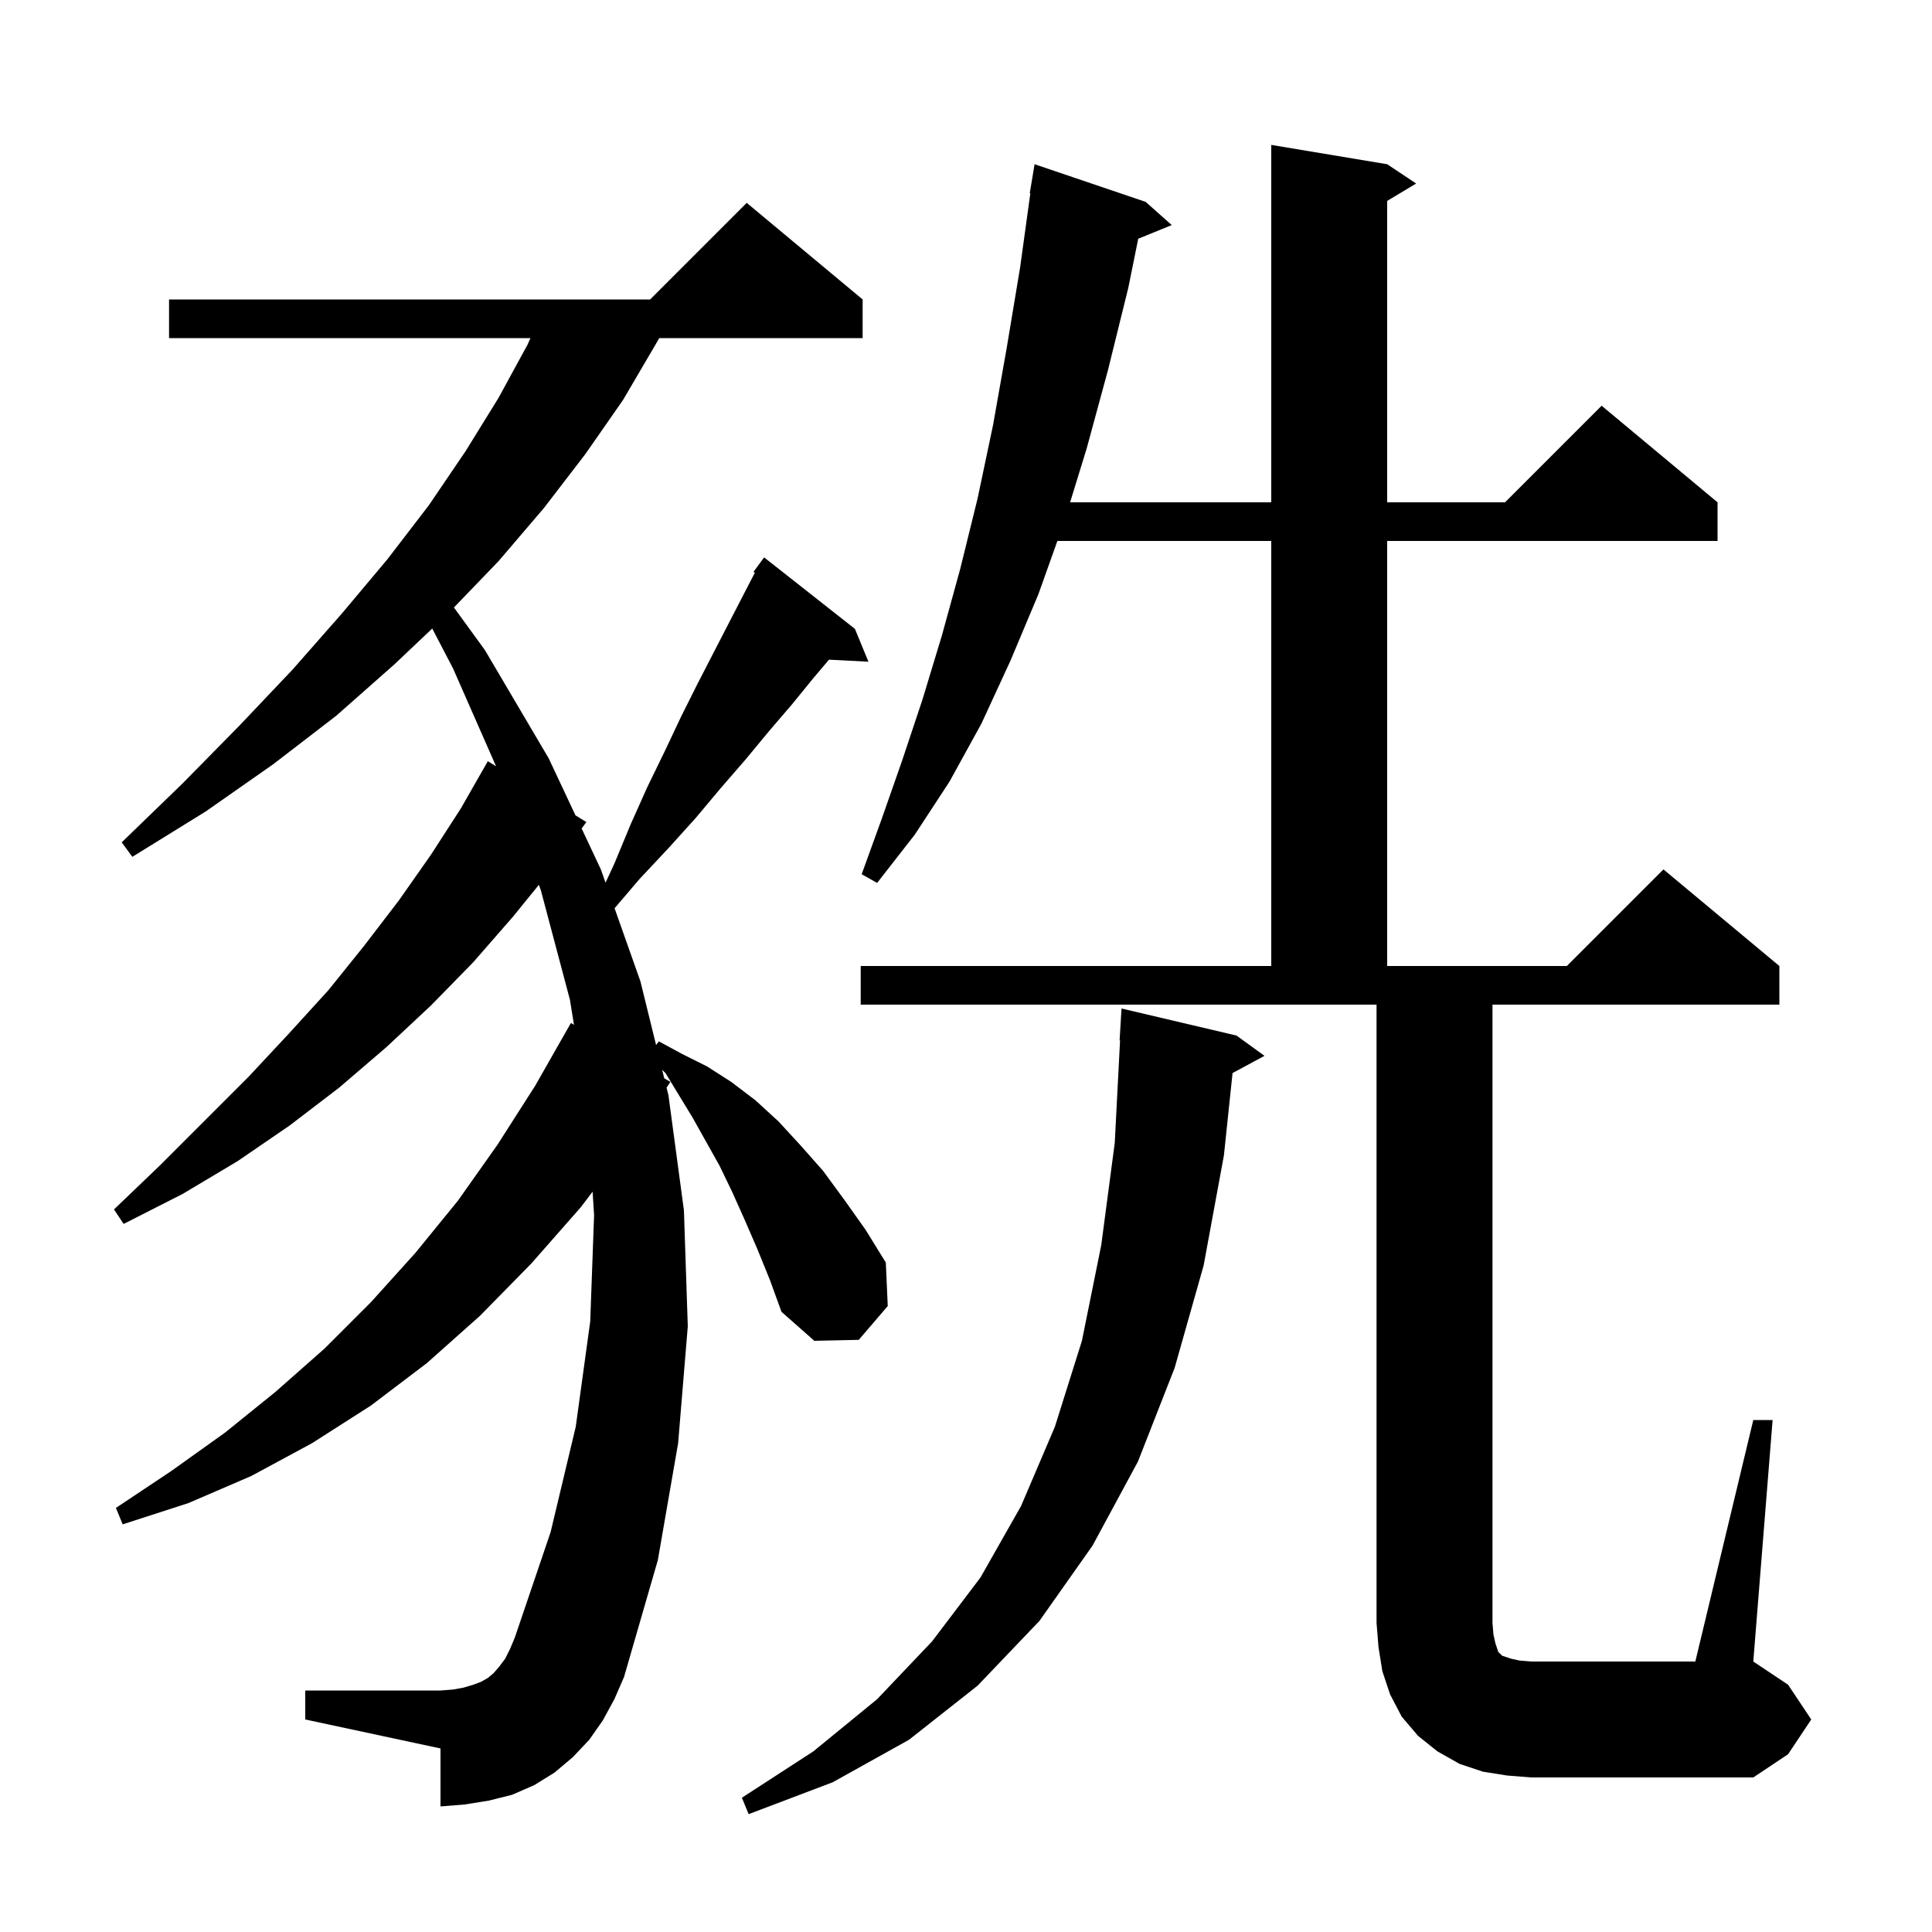 <svg xmlns="http://www.w3.org/2000/svg" xmlns:xlink="http://www.w3.org/1999/xlink" version="1.1" baseProfile="full" viewBox="0 0 200 200" width="200" height="200"><g fill="currentColor"><path d="M 128.0 107.2 L 130.9 109.3 L 127.593 111.081 L 126.7 119.6 L 124.6 131.0 L 121.6 141.6 L 117.8 151.3 L 113.1 160.0 L 107.6 167.8 L 101.2 174.5 L 94.1 180.1 L 86.2 184.5 L 77.5 187.8 L 76.8 186.1 L 84.2 181.3 L 90.8 175.9 L 96.5 169.9 L 101.5 163.3 L 105.7 155.9 L 109.2 147.7 L 112.0 138.8 L 114.0 128.9 L 115.4 118.3 L 115.948 107.698 L 115.9 107.7 L 116.1 104.4 Z M 181.5 147.0 L 183.5 147.0 L 181.5 172.0 L 185.1 174.4 L 187.5 178.0 L 185.1 181.6 L 181.5 184.0 L 158.5 184.0 L 156.0 183.8 L 153.5 183.4 L 151.1 182.6 L 148.8 181.3 L 146.8 179.7 L 145.1 177.7 L 143.9 175.4 L 143.1 173.0 L 142.7 170.5 L 142.5 168.0 L 142.5 104.0 L 89.1 104.0 L 89.1 100.0 L 131.6 100.0 L 131.6 56.0 L 109.459 56.0 L 107.5 61.5 L 104.6 68.4 L 101.6 74.9 L 98.3 80.9 L 94.7 86.4 L 90.8 91.4 L 89.2 90.5 L 91.3 84.7 L 93.4 78.7 L 95.5 72.4 L 97.5 65.8 L 99.4 58.9 L 101.2 51.6 L 102.8 44.0 L 104.2 36.1 L 105.6 27.7 L 106.661 20.005 L 106.6 20.0 L 107.1 17.0 L 118.6 20.9 L 121.3 23.3 L 117.829 24.714 L 116.8 29.8 L 114.7 38.3 L 112.5 46.4 L 110.777 52.0 L 131.6 52.0 L 131.6 15.0 L 143.6 17.0 L 146.6 19.0 L 143.6 20.8 L 143.6 52.0 L 155.8 52.0 L 165.8 42.0 L 177.8 52.0 L 177.8 56.0 L 143.6 56.0 L 143.6 100.0 L 162.2 100.0 L 172.2 90.0 L 184.2 100.0 L 184.2 104.0 L 154.5 104.0 L 154.5 168.0 L 154.6 169.2 L 154.8 170.1 L 155.1 171.0 L 155.5 171.4 L 156.4 171.7 L 157.3 171.9 L 158.5 172.0 L 175.5 172.0 Z M 78.4 129.3 L 77.1 126.3 L 75.8 123.4 L 74.5 120.7 L 71.7 115.7 L 68.9 111.1 L 68.548 110.748 L 68.763 111.623 L 69.4 112.0 L 69.002 112.593 L 69.2 113.4 L 70.8 125.3 L 71.2 137.3 L 70.2 149.4 L 68.1 161.5 L 64.6 173.6 L 63.6 175.9 L 62.4 178.1 L 61.0 180.1 L 59.3 181.9 L 57.4 183.5 L 55.3 184.8 L 53.0 185.8 L 50.6 186.4 L 48.1 186.8 L 45.6 187.0 L 45.6 181.0 L 31.6 178.0 L 31.6 175.0 L 45.6 175.0 L 46.9 174.9 L 48.0 174.7 L 49.0 174.4 L 49.8 174.1 L 50.5 173.7 L 51.1 173.2 L 51.7 172.5 L 52.3 171.7 L 52.8 170.7 L 53.3 169.5 L 57.0 158.6 L 59.6 147.7 L 61.1 136.8 L 61.5 125.8 L 61.346 123.364 L 60.1 125.0 L 55.0 130.8 L 49.7 136.2 L 44.2 141.1 L 38.4 145.5 L 32.3 149.4 L 26.0 152.8 L 19.5 155.6 L 12.7 157.8 L 12.0 156.1 L 17.7 152.3 L 23.3 148.3 L 28.5 144.1 L 33.6 139.6 L 38.4 134.8 L 43.0 129.7 L 47.4 124.3 L 51.5 118.5 L 55.4 112.4 L 59.1 105.9 L 59.416 106.087 L 59.0 103.5 L 56.0 92.2 L 55.787 91.593 L 53.1 94.9 L 49.0 99.6 L 44.6 104.1 L 40.0 108.4 L 35.1 112.6 L 30.0 116.5 L 24.6 120.2 L 18.9 123.6 L 12.8 126.7 L 11.8 125.2 L 16.6 120.6 L 25.7 111.5 L 29.9 107.0 L 34.0 102.5 L 37.7 97.9 L 41.3 93.2 L 44.6 88.5 L 47.7 83.7 L 50.5 78.8 L 51.352 79.326 L 46.9 69.2 L 44.746 65.065 L 40.8 68.8 L 34.8 74.1 L 28.3 79.1 L 21.3 84.0 L 13.7 88.7 L 12.6 87.2 L 18.9 81.1 L 24.8 75.1 L 30.3 69.3 L 35.4 63.5 L 40.1 57.9 L 44.4 52.3 L 48.2 46.7 L 51.6 41.2 L 54.6 35.7 L 54.911 35.0 L 17.5 35.0 L 17.5 31.0 L 67.3 31.0 L 77.3 21.0 L 89.3 31.0 L 89.3 35.0 L 68.246 35.0 L 67.9 35.6 L 64.5 41.4 L 60.6 47.0 L 56.3 52.6 L 51.6 58.1 L 46.99 62.887 L 50.2 67.3 L 56.8 78.5 L 59.572 84.403 L 60.7 85.1 L 60.21 85.762 L 62.2 90.0 L 62.685 91.373 L 63.6 89.4 L 65.3 85.3 L 67.0 81.5 L 68.8 77.8 L 70.5 74.2 L 72.2 70.8 L 73.9 67.5 L 77.1 61.3 L 78.144 59.281 L 78.0 59.2 L 79.1 57.7 L 88.5 65.1 L 89.9 68.5 L 85.817 68.289 L 84.2 70.2 L 82.0 72.9 L 79.6 75.7 L 77.2 78.6 L 74.6 81.6 L 72.0 84.7 L 69.2 87.8 L 66.2 91.0 L 63.622 94.023 L 66.3 101.6 L 67.918 108.184 L 68.2 107.8 L 70.6 109.1 L 73.2 110.4 L 75.7 112.0 L 78.2 113.9 L 80.6 116.1 L 82.9 118.6 L 85.2 121.2 L 87.4 124.2 L 89.6 127.3 L 91.7 130.7 L 91.9 135.2 L 88.9 138.7 L 84.3 138.8 L 80.9 135.8 L 79.7 132.5 Z "/></g></svg>